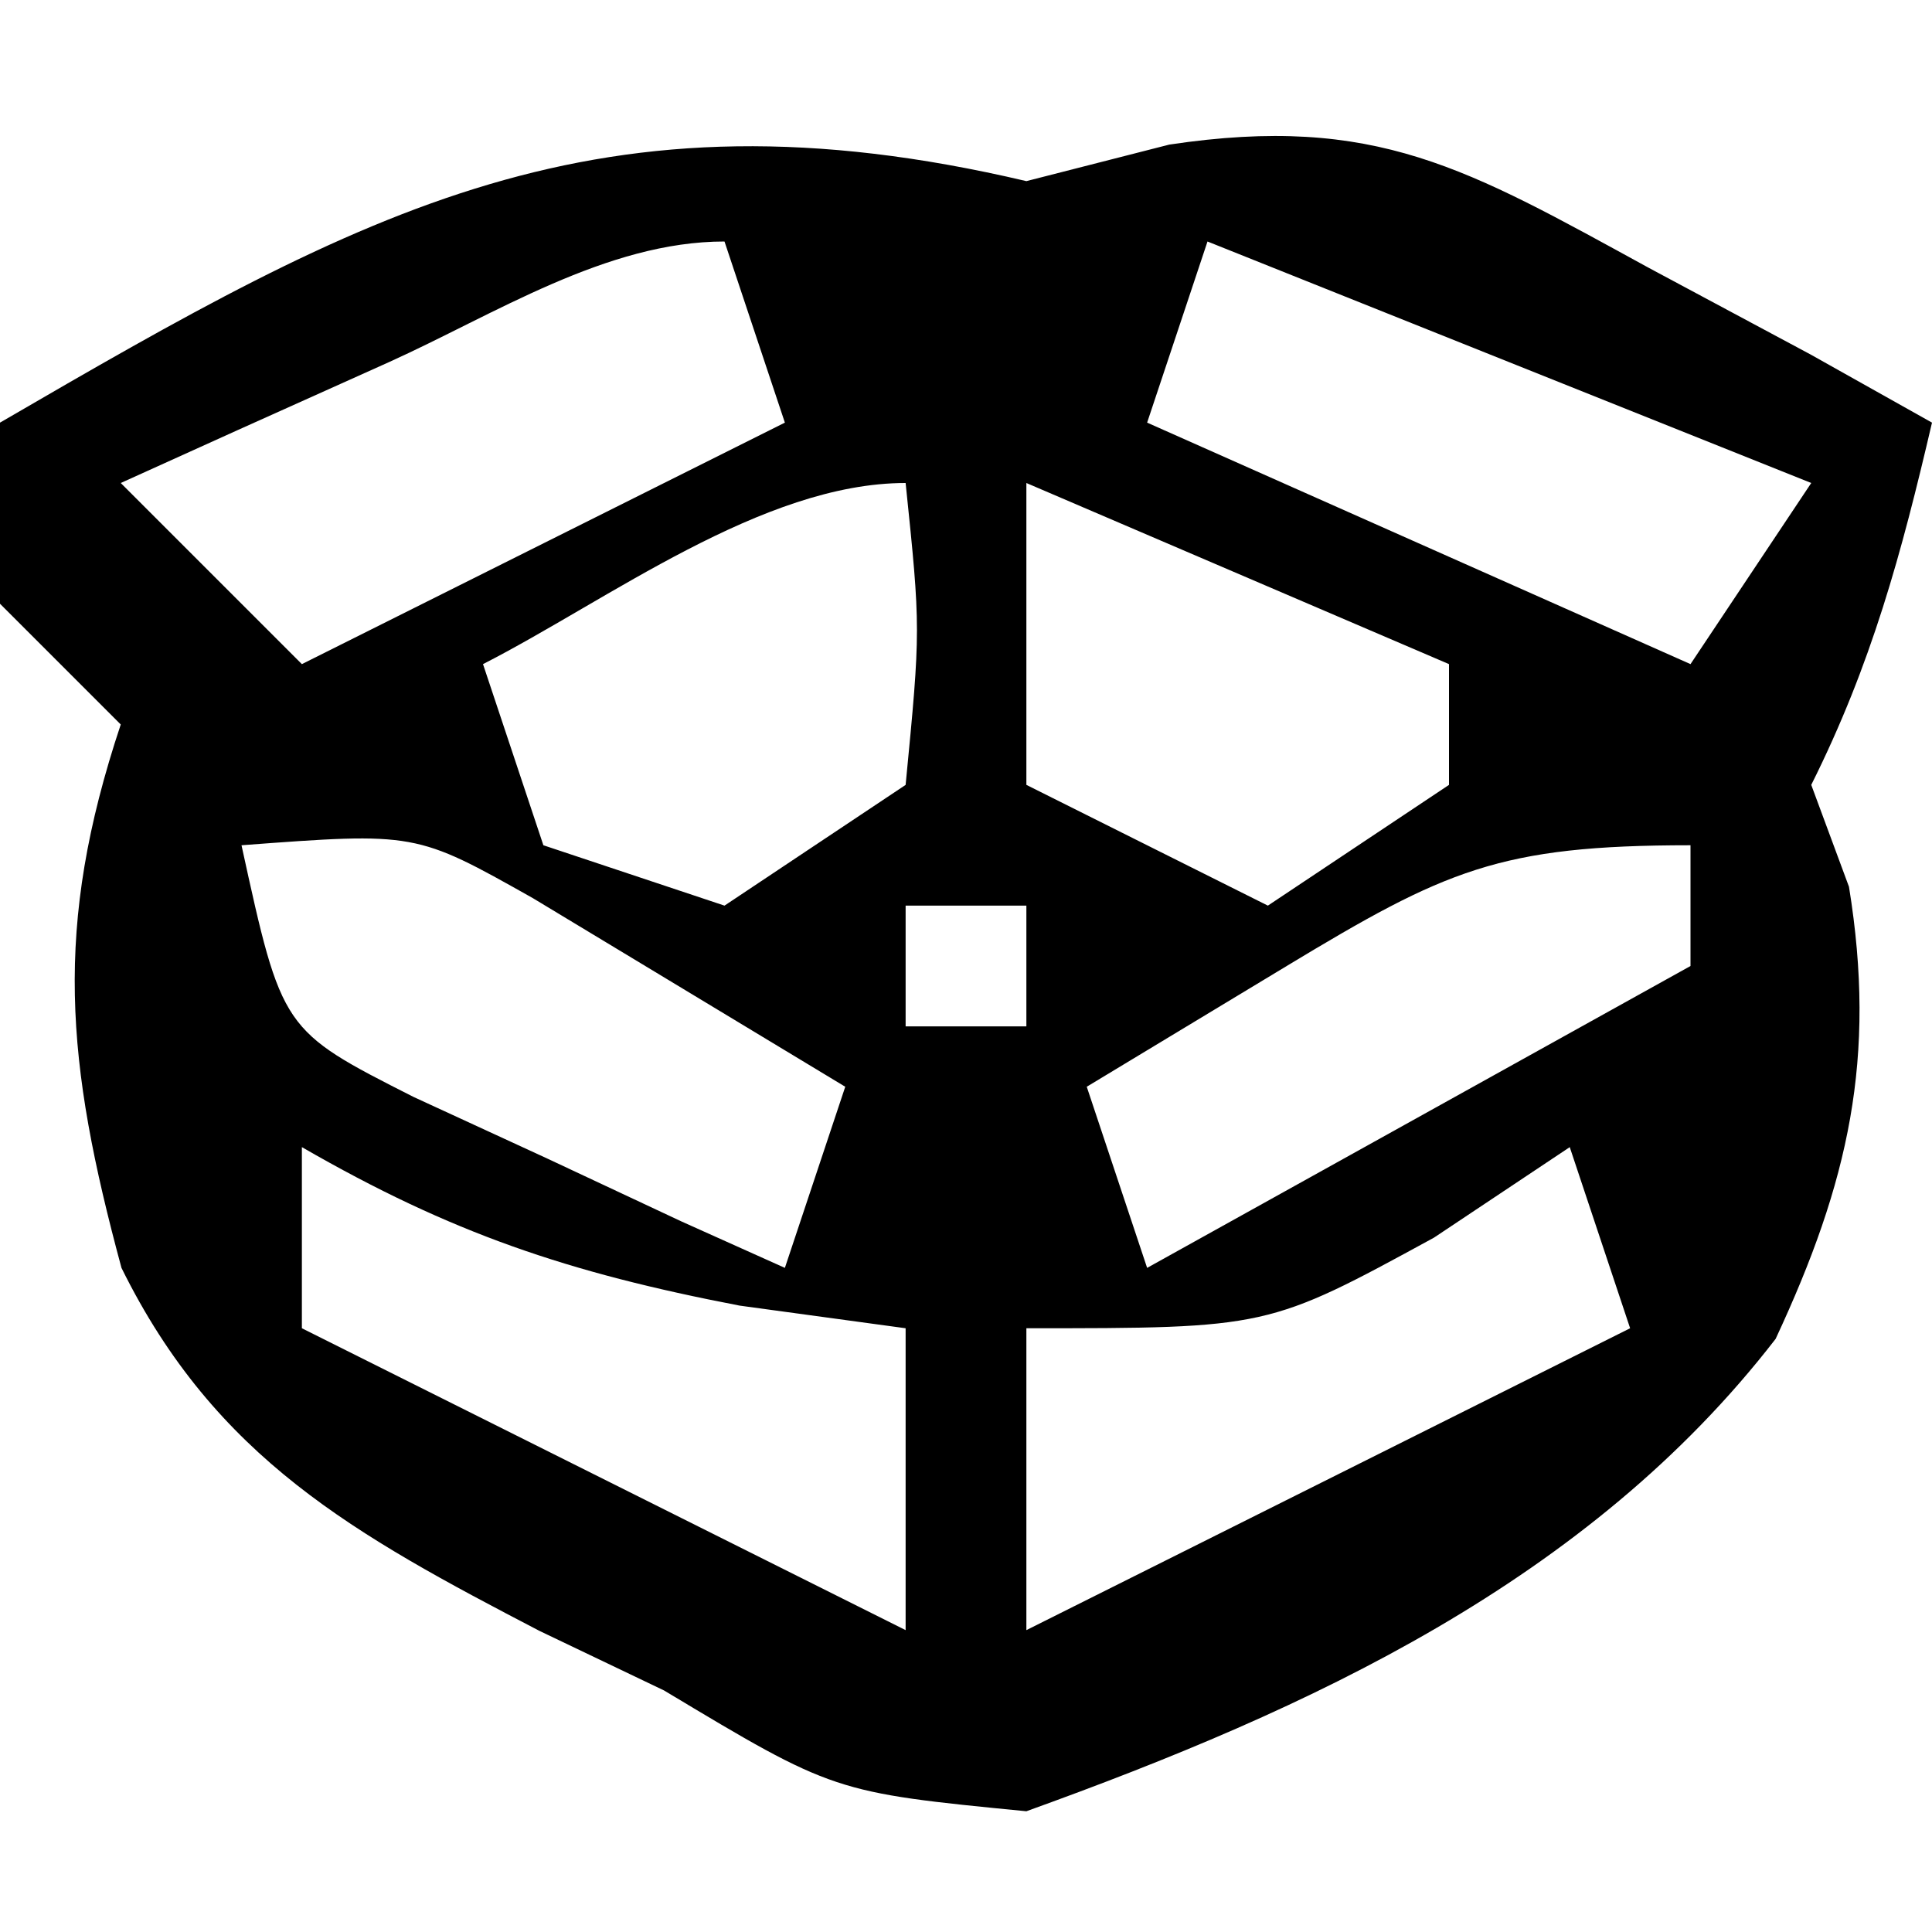 <?xml version="1.0" encoding="UTF-8"?>
<svg version="1.1" xmlns="http://www.w3.org/2000/svg" width="32" height="32">
<path d="M0 0 C0.781 -0.2 1.562 -0.4 2.367 -0.605 C5.79 -1.118 7.308 -0.205 10.312 1.438 C11.196 1.911 12.079 2.384 12.988 2.871 C13.652 3.244 14.316 3.616 15 4 C14.494 6.169 14 8 13 10 C13.206 10.557 13.412 11.114 13.625 11.688 C14.085 14.523 13.621 16.579 12.41 19.176 C9.307 23.191 4.688 25.311 0 27 C-3.188 26.688 -3.188 26.688 -6 25 C-6.682 24.674 -7.364 24.348 -8.066 24.012 C-11.125 22.419 -13.429 21.156 -14.988 18 C-15.909 14.593 -16.122 12.366 -15 9 C-15.66 8.34 -16.32 7.68 -17 7 C-17 6.01 -17 5.02 -17 4 C-10.936 0.474 -7.106 -1.672 0 0 Z M3 1 C2.67 1.99 2.34 2.98 2 4 C6.455 5.98 6.455 5.98 11 8 C11.66 7.01 12.32 6.02 13 5 C8.05 3.02 8.05 3.02 3 1 Z M-10.562 3 C-11.389 3.371 -12.215 3.743 -13.066 4.125 C-13.704 4.414 -14.343 4.702 -15 5 C-14.01 5.99 -13.02 6.98 -12 8 C-9.36 6.68 -6.72 5.36 -4 4 C-4.33 3.01 -4.66 2.02 -5 1 C-6.957 1 -8.813 2.211 -10.562 3 Z M0 5 C0 6.65 0 8.3 0 10 C1.98 10.99 1.98 10.99 4 12 C4.99 11.34 5.98 10.68 7 10 C7 9.34 7 8.68 7 8 C4.69 7.01 2.38 6.02 0 5 Z M-9 8 C-8.67 8.99 -8.34 9.98 -8 11 C-7.01 11.33 -6.02 11.66 -5 12 C-4.01 11.34 -3.02 10.68 -2 10 C-1.75 7.416 -1.75 7.416 -2 5 C-4.372 5 -6.929 6.942 -9 8 Z M-13 11 C-12.33 14.064 -12.33 14.064 -10.152 15.168 C-9.421 15.504 -8.691 15.841 -7.938 16.188 C-7.204 16.532 -6.471 16.876 -5.715 17.23 C-4.866 17.611 -4.866 17.611 -4 18 C-3.67 17.01 -3.34 16.02 -3 15 C-4.093 14.34 -5.186 13.68 -6.312 13 C-6.927 12.629 -7.542 12.258 -8.176 11.875 C-10.114 10.784 -10.114 10.784 -13 11 Z M4.312 13 C2.673 13.99 2.673 13.99 1 15 C1.33 15.99 1.66 16.98 2 18 C4.97 16.35 7.94 14.7 11 13 C11 12.34 11 11.68 11 11 C7.826 11 6.937 11.415 4.312 13 Z M-2 12 C-2 12.66 -2 13.32 -2 14 C-1.34 14 -0.68 14 0 14 C0 13.34 0 12.68 0 12 C-0.66 12 -1.32 12 -2 12 Z M-12 16 C-12 16.99 -12 17.98 -12 19 C-8.7 20.65 -5.4 22.3 -2 24 C-2 22.35 -2 20.7 -2 19 C-2.908 18.876 -3.815 18.753 -4.75 18.625 C-7.59 18.079 -9.526 17.427 -12 16 Z M9 16 C7.886 16.742 7.886 16.742 6.75 17.5 C4 19 4 19 0 19 C0 20.65 0 22.3 0 24 C3.3 22.35 6.6 20.7 10 19 C9.67 18.01 9.34 17.02 9 16 Z " fill="#000000" transform="translate(17,3)"/>
</svg>
